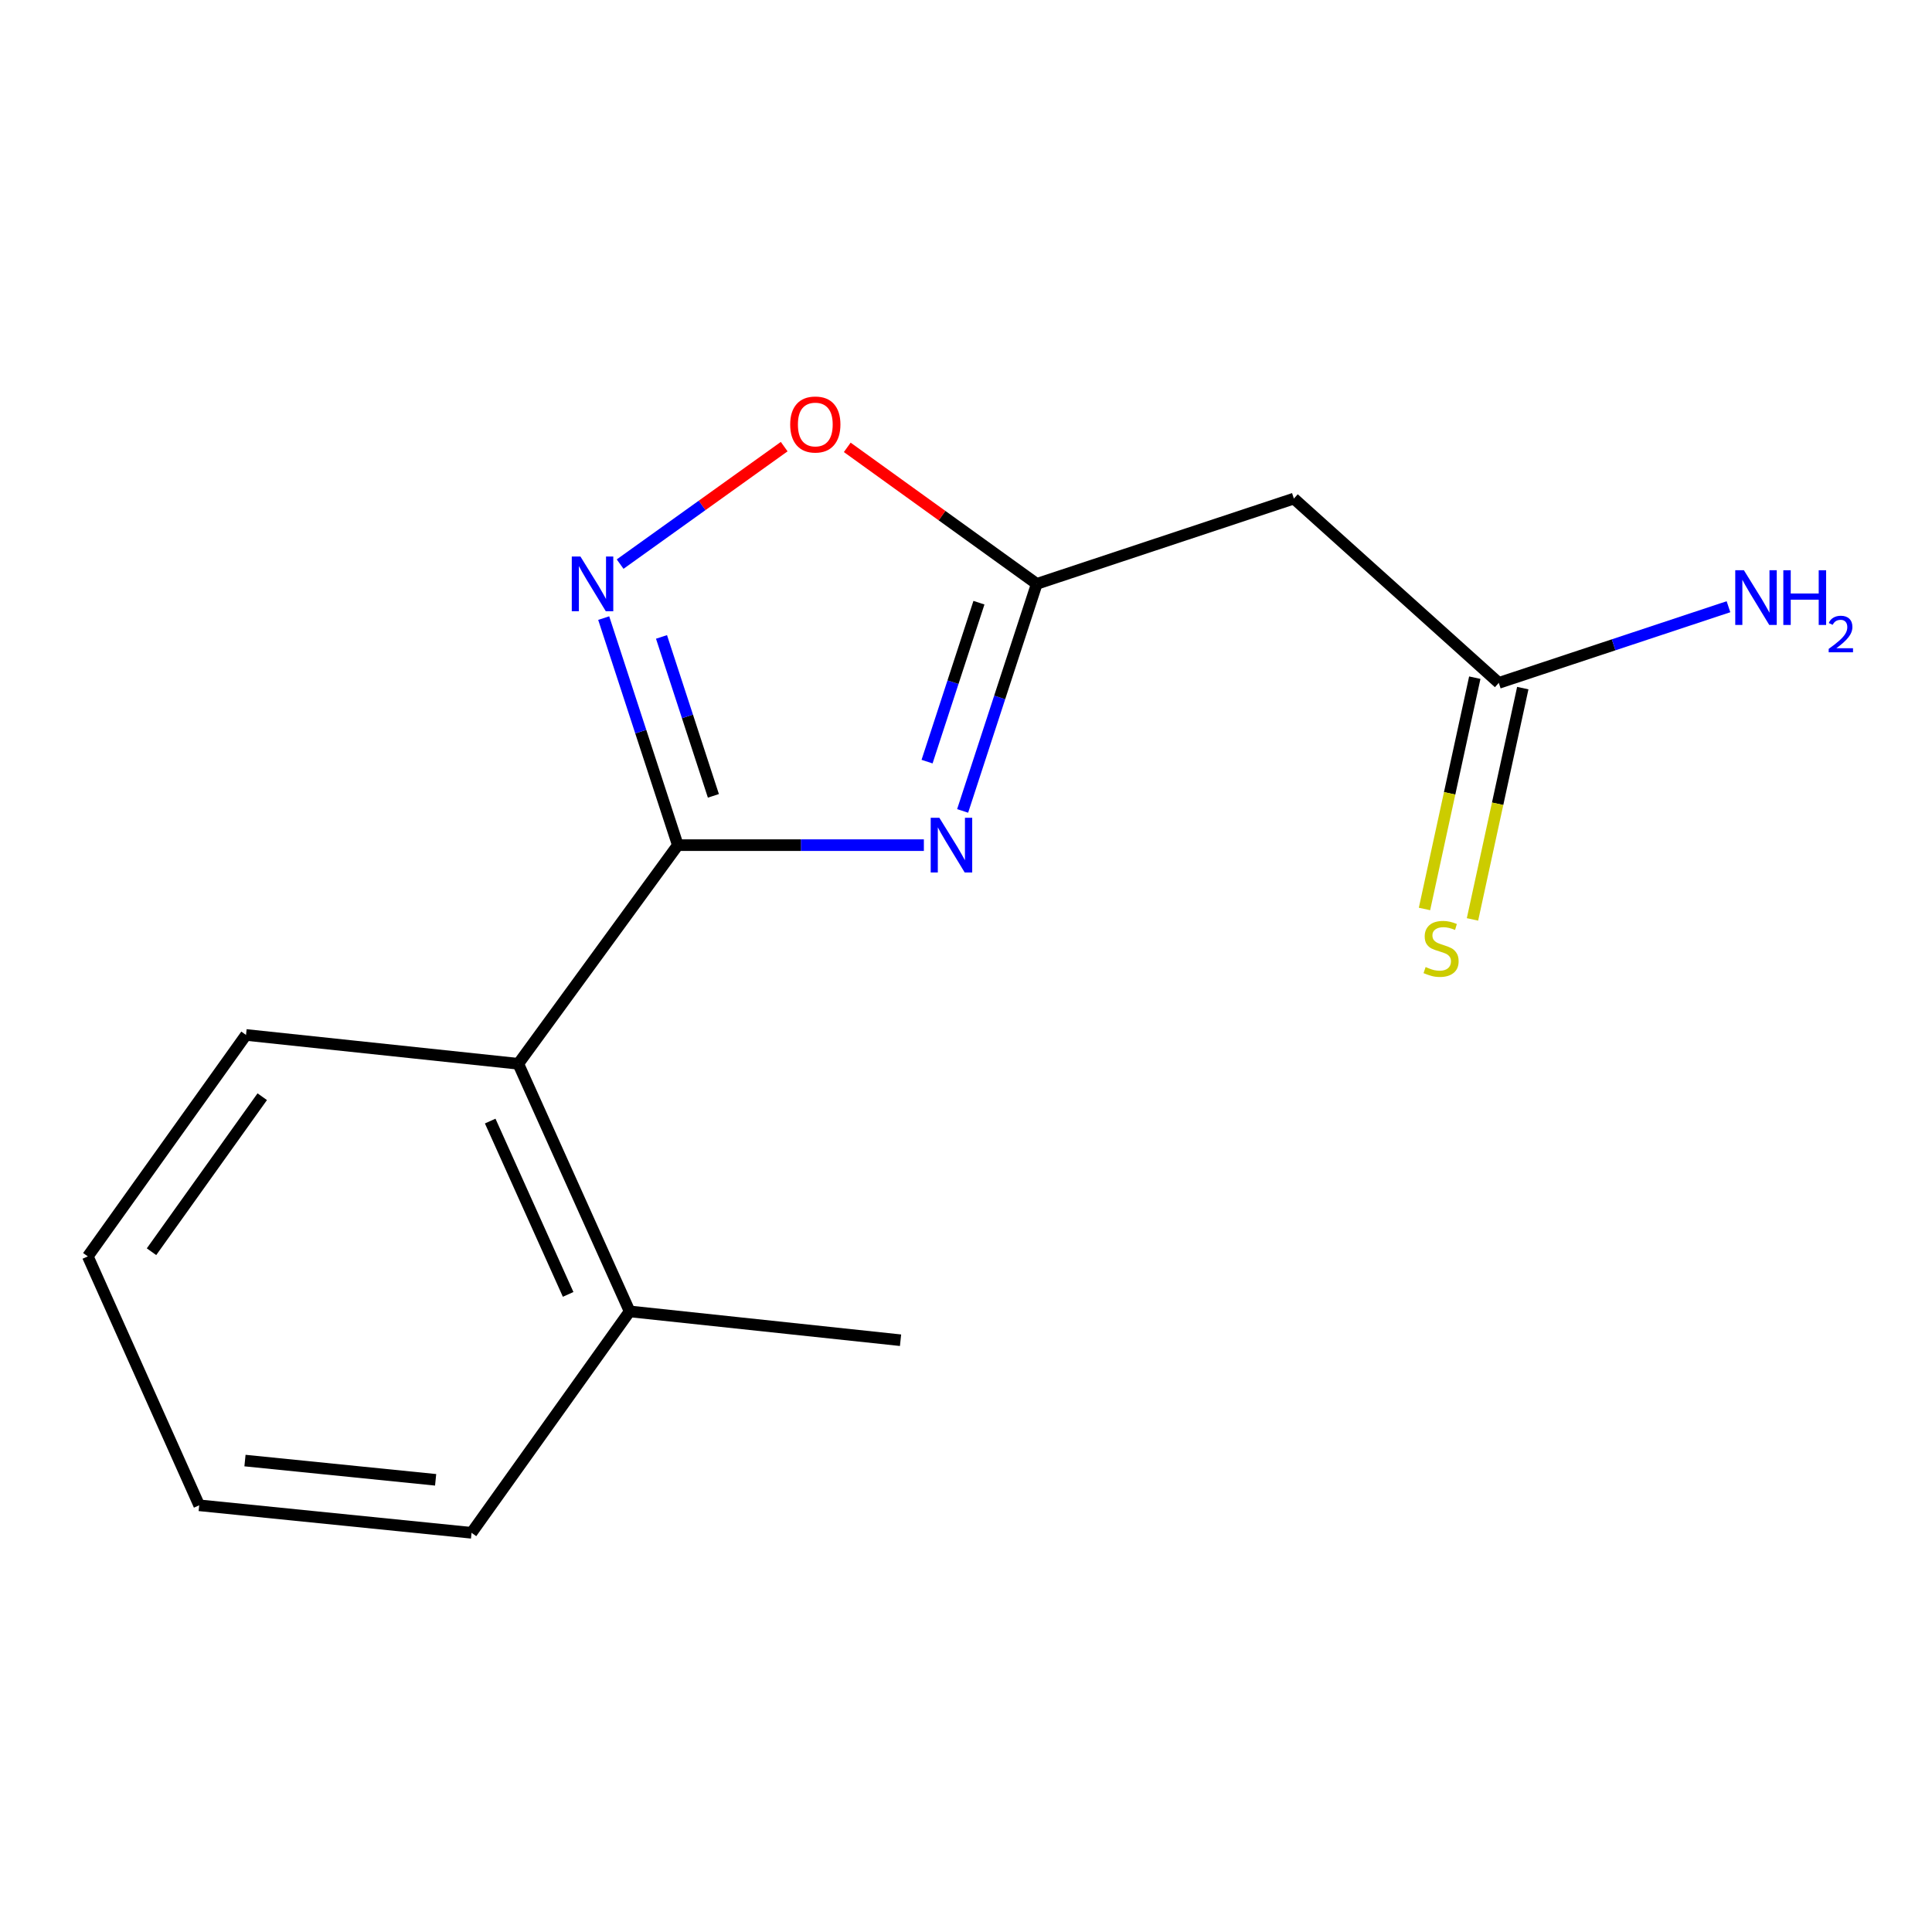 <?xml version='1.0' encoding='iso-8859-1'?>
<svg version='1.1' baseProfile='full'
              xmlns='http://www.w3.org/2000/svg'
                      xmlns:rdkit='http://www.rdkit.org/xml'
                      xmlns:xlink='http://www.w3.org/1999/xlink'
                  xml:space='preserve'
width='1000px' height='1000px' viewBox='0 0 1000 1000'>
<!-- END OF HEADER -->
<rect style='opacity:1.0;fill:#FFFFFF;stroke:none' width='1000' height='1000' x='0' y='0'> </rect>
<path class='bond-0' d='M 478.193,437.449 L 414.516,437.449' style='fill:none;fill-rule:evenodd;stroke:#0000FF;stroke-width:6px;stroke-linecap:butt;stroke-linejoin:miter;stroke-opacity:1' />
<path class='bond-0' d='M 414.516,437.449 L 350.839,437.449' style='fill:none;fill-rule:evenodd;stroke:#000000;stroke-width:6px;stroke-linecap:butt;stroke-linejoin:miter;stroke-opacity:1' />
<path class='bond-2' d='M 498.257,419.733 L 517.439,360.973' style='fill:none;fill-rule:evenodd;stroke:#0000FF;stroke-width:6px;stroke-linecap:butt;stroke-linejoin:miter;stroke-opacity:1' />
<path class='bond-2' d='M 517.439,360.973 L 536.62,302.213' style='fill:none;fill-rule:evenodd;stroke:#000000;stroke-width:6px;stroke-linecap:butt;stroke-linejoin:miter;stroke-opacity:1' />
<path class='bond-2' d='M 479.846,394.216 L 493.273,353.084' style='fill:none;fill-rule:evenodd;stroke:#0000FF;stroke-width:6px;stroke-linecap:butt;stroke-linejoin:miter;stroke-opacity:1' />
<path class='bond-2' d='M 493.273,353.084 L 506.7,311.952' style='fill:none;fill-rule:evenodd;stroke:#000000;stroke-width:6px;stroke-linecap:butt;stroke-linejoin:miter;stroke-opacity:1' />
<path class='bond-1' d='M 350.839,437.449 L 331.657,378.689' style='fill:none;fill-rule:evenodd;stroke:#000000;stroke-width:6px;stroke-linecap:butt;stroke-linejoin:miter;stroke-opacity:1' />
<path class='bond-1' d='M 331.657,378.689 L 312.476,319.929' style='fill:none;fill-rule:evenodd;stroke:#0000FF;stroke-width:6px;stroke-linecap:butt;stroke-linejoin:miter;stroke-opacity:1' />
<path class='bond-1' d='M 369.25,411.933 L 355.823,370.801' style='fill:none;fill-rule:evenodd;stroke:#000000;stroke-width:6px;stroke-linecap:butt;stroke-linejoin:miter;stroke-opacity:1' />
<path class='bond-1' d='M 355.823,370.801 L 342.396,329.668' style='fill:none;fill-rule:evenodd;stroke:#0000FF;stroke-width:6px;stroke-linecap:butt;stroke-linejoin:miter;stroke-opacity:1' />
<path class='bond-5' d='M 350.839,437.449 L 268.265,550.613' style='fill:none;fill-rule:evenodd;stroke:#000000;stroke-width:6px;stroke-linecap:butt;stroke-linejoin:miter;stroke-opacity:1' />
<path class='bond-15' d='M 320.978,291.982 L 363.437,261.577' style='fill:none;fill-rule:evenodd;stroke:#0000FF;stroke-width:6px;stroke-linecap:butt;stroke-linejoin:miter;stroke-opacity:1' />
<path class='bond-15' d='M 363.437,261.577 L 405.896,231.172' style='fill:none;fill-rule:evenodd;stroke:#FF0000;stroke-width:6px;stroke-linecap:butt;stroke-linejoin:miter;stroke-opacity:1' />
<path class='bond-3' d='M 536.62,302.213 L 487.577,266.88' style='fill:none;fill-rule:evenodd;stroke:#000000;stroke-width:6px;stroke-linecap:butt;stroke-linejoin:miter;stroke-opacity:1' />
<path class='bond-3' d='M 487.577,266.88 L 438.534,231.548' style='fill:none;fill-rule:evenodd;stroke:#FF0000;stroke-width:6px;stroke-linecap:butt;stroke-linejoin:miter;stroke-opacity:1' />
<path class='bond-4' d='M 536.62,302.213 L 669.711,258.066' style='fill:none;fill-rule:evenodd;stroke:#000000;stroke-width:6px;stroke-linecap:butt;stroke-linejoin:miter;stroke-opacity:1' />
<path class='bond-6' d='M 669.711,258.066 L 775.77,353.463' style='fill:none;fill-rule:evenodd;stroke:#000000;stroke-width:6px;stroke-linecap:butt;stroke-linejoin:miter;stroke-opacity:1' />
<path class='bond-8' d='M 268.265,550.613 L 325.899,678.774' style='fill:none;fill-rule:evenodd;stroke:#000000;stroke-width:6px;stroke-linecap:butt;stroke-linejoin:miter;stroke-opacity:1' />
<path class='bond-8' d='M 253.726,580.263 L 294.07,669.976' style='fill:none;fill-rule:evenodd;stroke:#000000;stroke-width:6px;stroke-linecap:butt;stroke-linejoin:miter;stroke-opacity:1' />
<path class='bond-10' d='M 268.265,550.613 L 127.337,535.685' style='fill:none;fill-rule:evenodd;stroke:#000000;stroke-width:6px;stroke-linecap:butt;stroke-linejoin:miter;stroke-opacity:1' />
<path class='bond-7' d='M 763.35,350.762 L 750.333,410.623' style='fill:none;fill-rule:evenodd;stroke:#000000;stroke-width:6px;stroke-linecap:butt;stroke-linejoin:miter;stroke-opacity:1' />
<path class='bond-7' d='M 750.333,410.623 L 737.316,470.483' style='fill:none;fill-rule:evenodd;stroke:#CCCC00;stroke-width:6px;stroke-linecap:butt;stroke-linejoin:miter;stroke-opacity:1' />
<path class='bond-7' d='M 788.19,356.164 L 775.173,416.024' style='fill:none;fill-rule:evenodd;stroke:#000000;stroke-width:6px;stroke-linecap:butt;stroke-linejoin:miter;stroke-opacity:1' />
<path class='bond-7' d='M 775.173,416.024 L 762.156,475.885' style='fill:none;fill-rule:evenodd;stroke:#CCCC00;stroke-width:6px;stroke-linecap:butt;stroke-linejoin:miter;stroke-opacity:1' />
<path class='bond-9' d='M 775.77,353.463 L 835.213,333.752' style='fill:none;fill-rule:evenodd;stroke:#000000;stroke-width:6px;stroke-linecap:butt;stroke-linejoin:miter;stroke-opacity:1' />
<path class='bond-9' d='M 835.213,333.752 L 894.656,314.04' style='fill:none;fill-rule:evenodd;stroke:#0000FF;stroke-width:6px;stroke-linecap:butt;stroke-linejoin:miter;stroke-opacity:1' />
<path class='bond-11' d='M 325.899,678.774 L 466.121,693.702' style='fill:none;fill-rule:evenodd;stroke:#000000;stroke-width:6px;stroke-linecap:butt;stroke-linejoin:miter;stroke-opacity:1' />
<path class='bond-12' d='M 325.899,678.774 L 244.073,793.378' style='fill:none;fill-rule:evenodd;stroke:#000000;stroke-width:6px;stroke-linecap:butt;stroke-linejoin:miter;stroke-opacity:1' />
<path class='bond-13' d='M 127.337,535.685 L 45.455,650.303' style='fill:none;fill-rule:evenodd;stroke:#000000;stroke-width:6px;stroke-linecap:butt;stroke-linejoin:miter;stroke-opacity:1' />
<path class='bond-13' d='M 135.739,567.655 L 78.421,647.887' style='fill:none;fill-rule:evenodd;stroke:#000000;stroke-width:6px;stroke-linecap:butt;stroke-linejoin:miter;stroke-opacity:1' />
<path class='bond-16' d='M 244.073,793.378 L 103.103,779.143' style='fill:none;fill-rule:evenodd;stroke:#000000;stroke-width:6px;stroke-linecap:butt;stroke-linejoin:miter;stroke-opacity:1' />
<path class='bond-16' d='M 225.482,765.951 L 126.802,755.986' style='fill:none;fill-rule:evenodd;stroke:#000000;stroke-width:6px;stroke-linecap:butt;stroke-linejoin:miter;stroke-opacity:1' />
<path class='bond-14' d='M 45.455,650.303 L 103.103,779.143' style='fill:none;fill-rule:evenodd;stroke:#000000;stroke-width:6px;stroke-linecap:butt;stroke-linejoin:miter;stroke-opacity:1' />
<path  class='atom-0' d='M 486.213 423.289
L 495.493 438.289
Q 496.413 439.769, 497.893 442.449
Q 499.373 445.129, 499.453 445.289
L 499.453 423.289
L 503.213 423.289
L 503.213 451.609
L 499.333 451.609
L 489.373 435.209
Q 488.213 433.289, 486.973 431.089
Q 485.773 428.889, 485.413 428.209
L 485.413 451.609
L 481.733 451.609
L 481.733 423.289
L 486.213 423.289
' fill='#0000FF'/>
<path  class='atom-2' d='M 300.432 288.053
L 309.712 303.053
Q 310.632 304.533, 312.112 307.213
Q 313.592 309.893, 313.672 310.053
L 313.672 288.053
L 317.432 288.053
L 317.432 316.373
L 313.552 316.373
L 303.592 299.973
Q 302.432 298.053, 301.192 295.853
Q 299.992 293.653, 299.632 292.973
L 299.632 316.373
L 295.952 316.373
L 295.952 288.053
L 300.432 288.053
' fill='#0000FF'/>
<path  class='atom-4' d='M 409.002 219.718
Q 409.002 212.918, 412.362 209.118
Q 415.722 205.318, 422.002 205.318
Q 428.282 205.318, 431.642 209.118
Q 435.002 212.918, 435.002 219.718
Q 435.002 226.598, 431.602 230.518
Q 428.202 234.398, 422.002 234.398
Q 415.762 234.398, 412.362 230.518
Q 409.002 226.638, 409.002 219.718
M 422.002 231.198
Q 426.322 231.198, 428.642 228.318
Q 431.002 225.398, 431.002 219.718
Q 431.002 214.158, 428.642 211.358
Q 426.322 208.518, 422.002 208.518
Q 417.682 208.518, 415.322 211.318
Q 413.002 214.118, 413.002 219.718
Q 413.002 225.438, 415.322 228.318
Q 417.682 231.198, 422.002 231.198
' fill='#FF0000'/>
<path  class='atom-8' d='M 737.901 500.538
Q 738.221 500.658, 739.541 501.218
Q 740.861 501.778, 742.301 502.138
Q 743.781 502.458, 745.221 502.458
Q 747.901 502.458, 749.461 501.178
Q 751.021 499.858, 751.021 497.578
Q 751.021 496.018, 750.221 495.058
Q 749.461 494.098, 748.261 493.578
Q 747.061 493.058, 745.061 492.458
Q 742.541 491.698, 741.021 490.978
Q 739.541 490.258, 738.461 488.738
Q 737.421 487.218, 737.421 484.658
Q 737.421 481.098, 739.821 478.898
Q 742.261 476.698, 747.061 476.698
Q 750.341 476.698, 754.061 478.258
L 753.141 481.338
Q 749.741 479.938, 747.181 479.938
Q 744.421 479.938, 742.901 481.098
Q 741.381 482.218, 741.421 484.178
Q 741.421 485.698, 742.181 486.618
Q 742.981 487.538, 744.101 488.058
Q 745.261 488.578, 747.181 489.178
Q 749.741 489.978, 751.261 490.778
Q 752.781 491.578, 753.861 493.218
Q 754.981 494.818, 754.981 497.578
Q 754.981 501.498, 752.341 503.618
Q 749.741 505.698, 745.381 505.698
Q 742.861 505.698, 740.941 505.138
Q 739.061 504.618, 736.821 503.698
L 737.901 500.538
' fill='#CCCC00'/>
<path  class='atom-10' d='M 902.643 295.156
L 911.923 310.156
Q 912.843 311.636, 914.323 314.316
Q 915.803 316.996, 915.883 317.156
L 915.883 295.156
L 919.643 295.156
L 919.643 323.476
L 915.763 323.476
L 905.803 307.076
Q 904.643 305.156, 903.403 302.956
Q 902.203 300.756, 901.843 300.076
L 901.843 323.476
L 898.163 323.476
L 898.163 295.156
L 902.643 295.156
' fill='#0000FF'/>
<path  class='atom-10' d='M 923.043 295.156
L 926.883 295.156
L 926.883 307.196
L 941.363 307.196
L 941.363 295.156
L 945.203 295.156
L 945.203 323.476
L 941.363 323.476
L 941.363 310.396
L 926.883 310.396
L 926.883 323.476
L 923.043 323.476
L 923.043 295.156
' fill='#0000FF'/>
<path  class='atom-10' d='M 946.576 322.483
Q 947.262 320.714, 948.899 319.737
Q 950.536 318.734, 952.806 318.734
Q 955.631 318.734, 957.215 320.265
Q 958.799 321.796, 958.799 324.515
Q 958.799 327.287, 956.74 329.875
Q 954.707 332.462, 950.483 335.524
L 959.116 335.524
L 959.116 337.636
L 946.523 337.636
L 946.523 335.867
Q 950.008 333.386, 952.067 331.538
Q 954.153 329.69, 955.156 328.027
Q 956.159 326.363, 956.159 324.647
Q 956.159 322.852, 955.261 321.849
Q 954.364 320.846, 952.806 320.846
Q 951.301 320.846, 950.298 321.453
Q 949.295 322.06, 948.582 323.407
L 946.576 322.483
' fill='#0000FF'/>
</svg>
